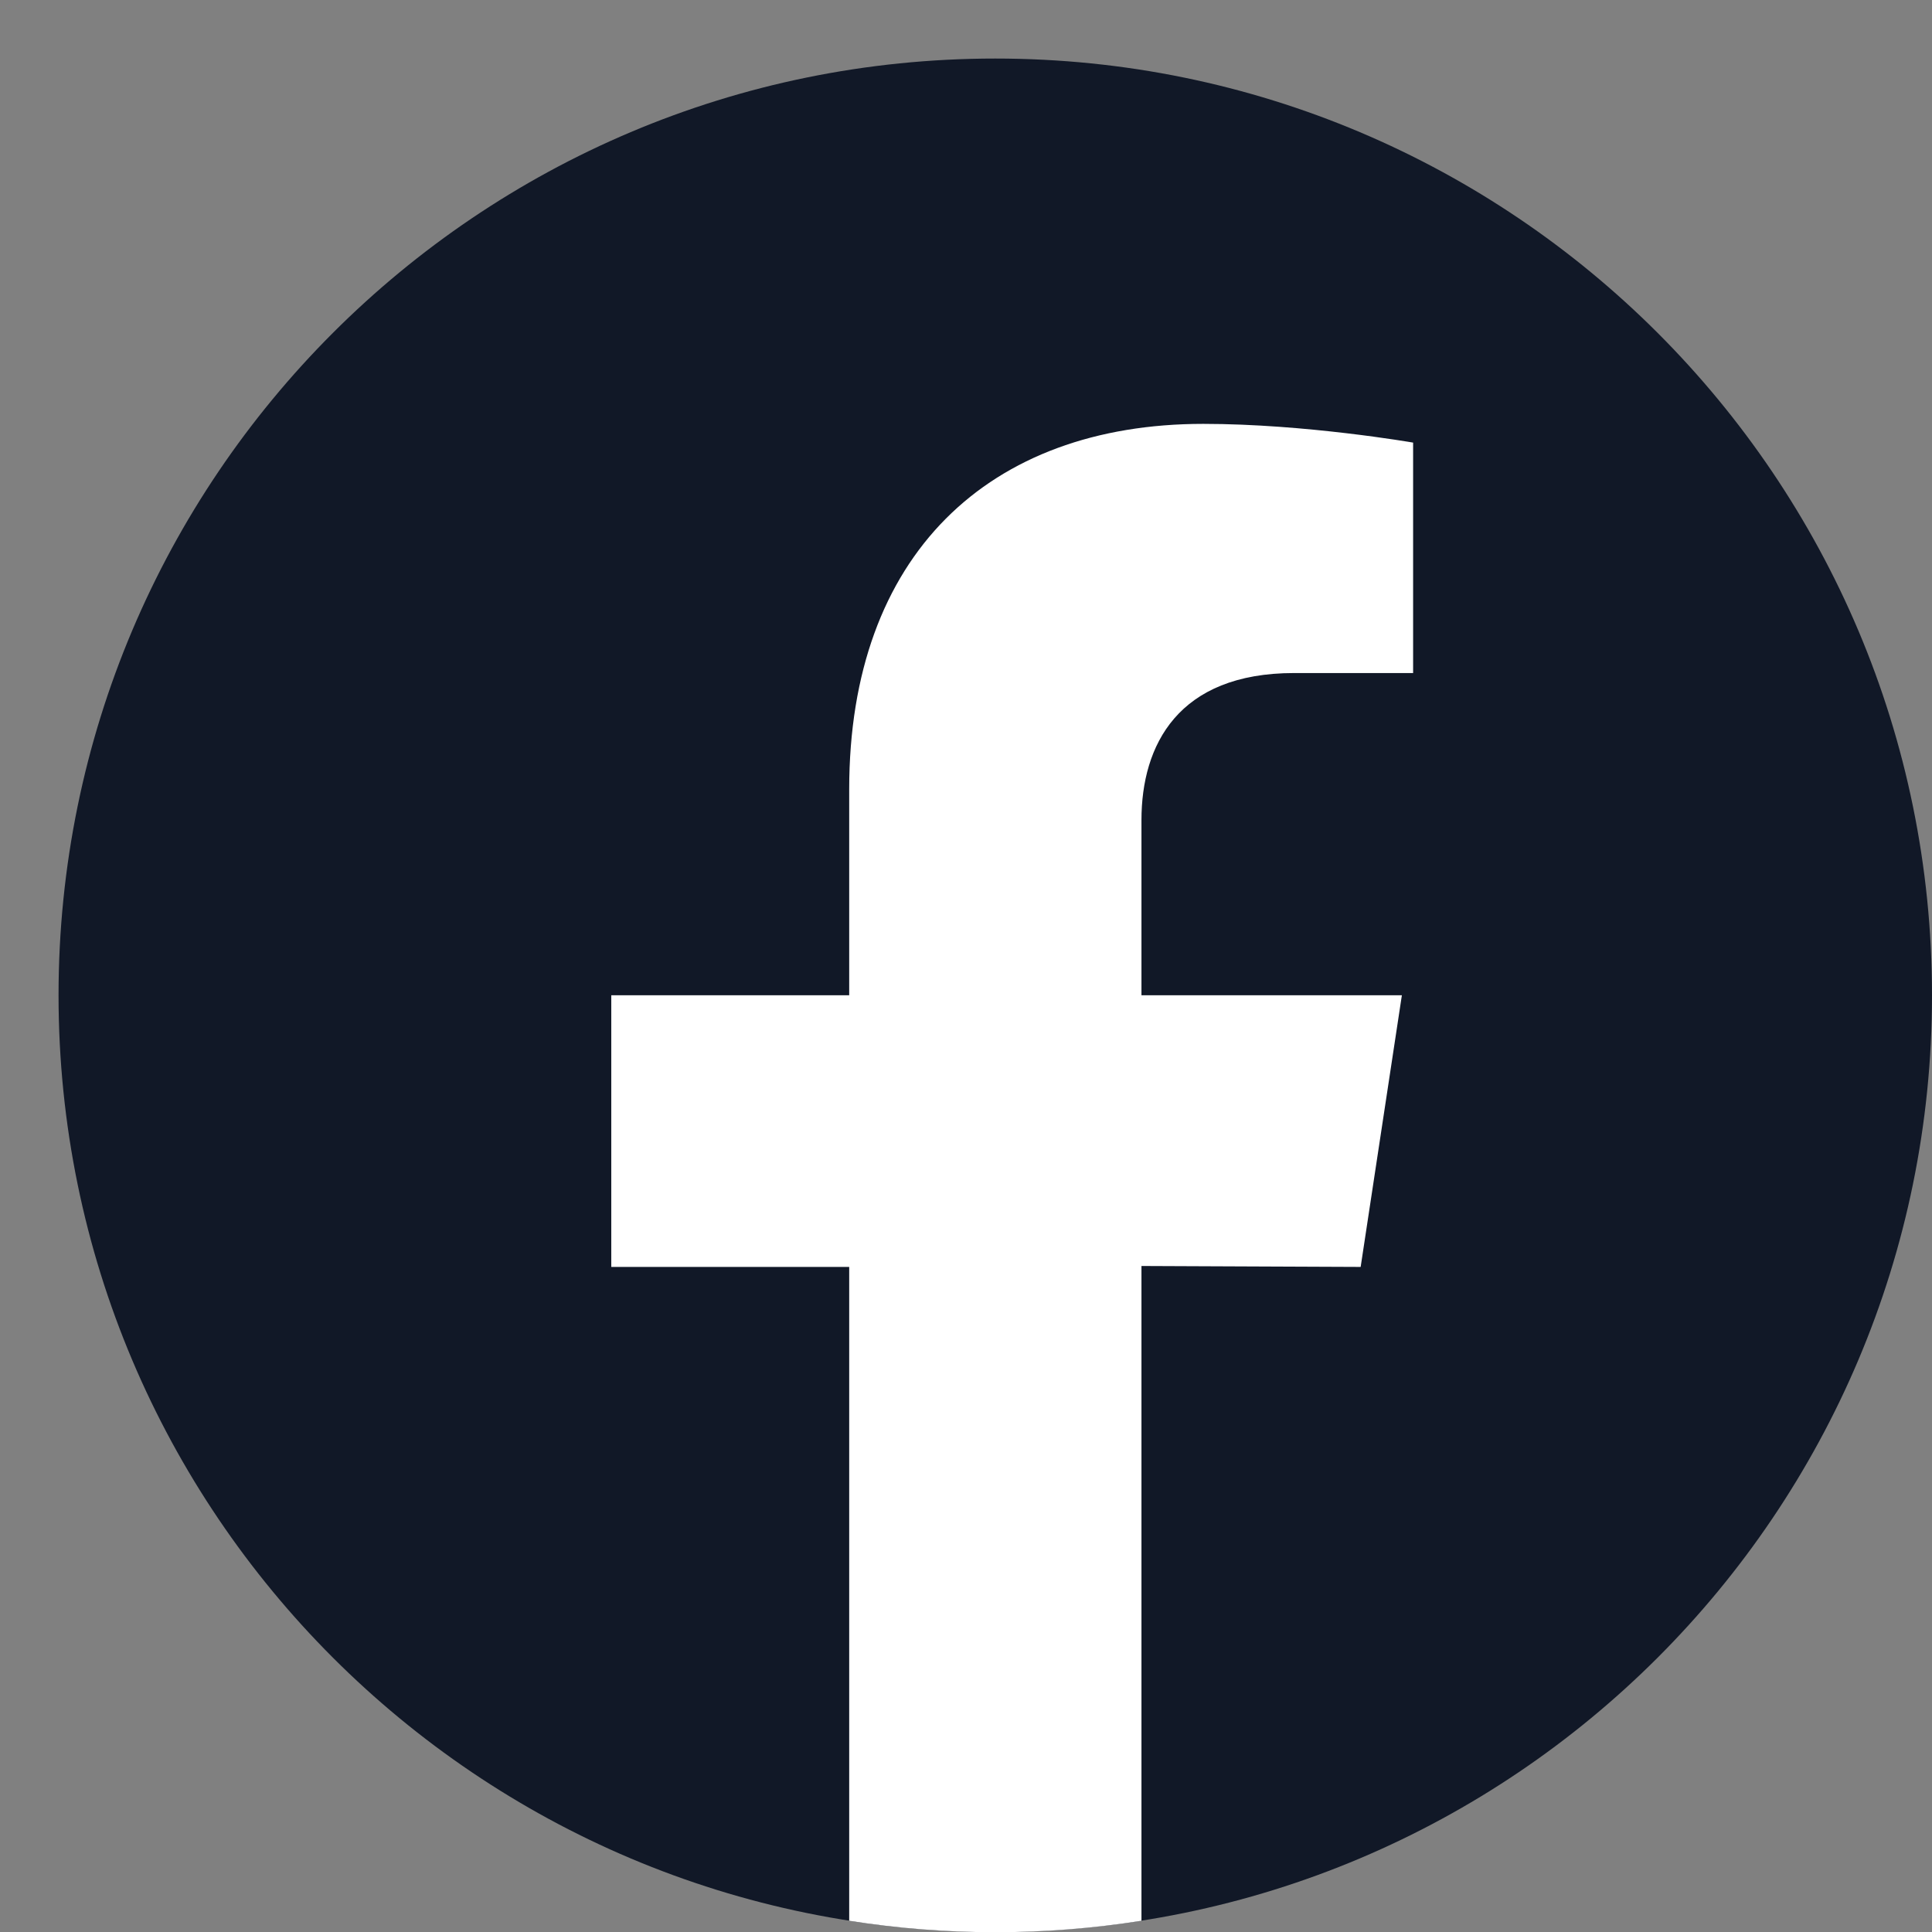 <svg xmlns="http://www.w3.org/2000/svg" fill="none" viewBox="0 0 33 33" height="33" width="33">
<rect x="0" y="0" width="33" height="33" fill="#808080" stroke="none"/>
<path fill="#111827" d="M17 33C25.837 33 33 25.837 33 17C33 8.163 25.837 1 17 1C8.163 1 1 8.163 1 17C1 25.837 8.163 33 17 33Z"></path>
<path fill="white" d="M23.241 21.64L23.945 17H19.497V14.008C19.497 12.728 20.121 11.496 22.105 11.496H24.137V7.56C24.137 7.56 22.297 7.24 20.553 7.24C16.889 7.24 14.505 9.48 14.505 13.48V17H10.441V21.64H14.505V32.808C16.159 33.069 17.844 33.069 19.497 32.808V21.624L23.241 21.64Z"></path>
</svg>

